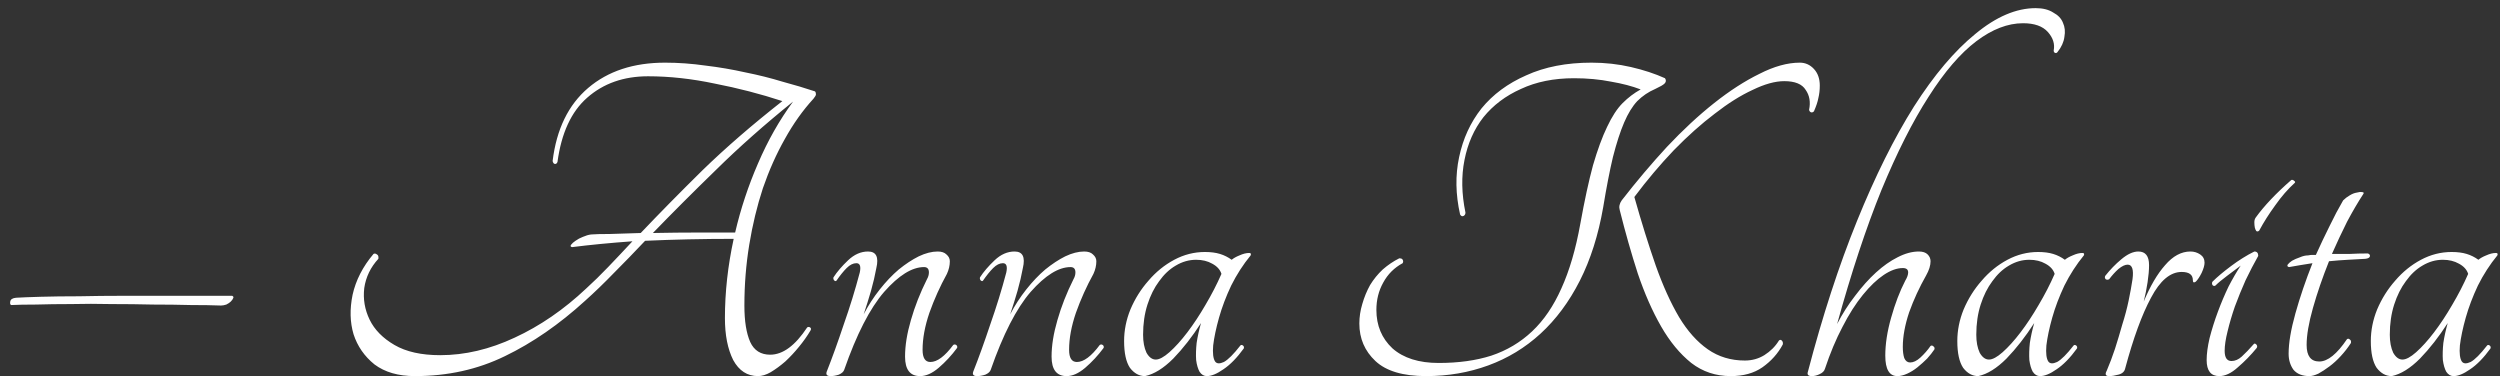 <?xml version="1.0" encoding="UTF-8"?> <svg xmlns="http://www.w3.org/2000/svg" width="226" height="34" viewBox="0 0 226 34" fill="none"><rect x="0" y="0" width="226" height="34" fill="#333333" stroke="none"/> <path d="M1.452 26.916C1.921 26.887 2.669 26.857 3.696 26.828C4.723 26.799 5.867 26.784 7.128 26.784C8.419 26.755 9.768 26.74 11.176 26.74C12.584 26.74 13.933 26.74 15.224 26.74C16.515 26.74 17.673 26.74 18.7 26.74C19.727 26.74 20.489 26.74 20.988 26.74C21.105 26.799 21.135 26.872 21.076 26.96C21.047 27.048 20.973 27.151 20.856 27.268C20.768 27.356 20.636 27.444 20.46 27.532C20.284 27.591 20.123 27.62 19.976 27.62C19.213 27.591 18.304 27.576 17.248 27.576C16.192 27.547 15.048 27.532 13.816 27.532C12.613 27.503 11.367 27.488 10.076 27.488C8.815 27.459 7.597 27.459 6.424 27.488C5.28 27.488 4.224 27.503 3.256 27.532C2.317 27.532 1.569 27.547 1.012 27.576C0.924 27.547 0.895 27.444 0.924 27.268C0.953 27.063 1.129 26.945 1.452 26.916ZM73.673 8.26C73.732 8.319 73.761 8.407 73.761 8.524C73.761 8.612 73.688 8.744 73.541 8.92C72.573 9.976 71.708 11.193 70.945 12.572C70.183 13.921 69.522 15.403 68.965 17.016C68.437 18.629 68.026 20.331 67.733 22.12C67.44 23.909 67.293 25.743 67.293 27.62C67.293 29.028 67.469 30.128 67.821 30.92C68.173 31.683 68.775 32.064 69.625 32.064C70.769 32.064 71.884 31.243 72.969 29.6C73.057 29.541 73.145 29.541 73.233 29.6C73.321 29.659 73.336 29.747 73.277 29.864C72.984 30.363 72.632 30.861 72.221 31.36C71.84 31.829 71.429 32.269 70.989 32.68C70.549 33.061 70.109 33.384 69.669 33.648C69.258 33.883 68.877 34 68.525 34C67.557 34 66.809 33.516 66.281 32.548C65.782 31.551 65.533 30.289 65.533 28.764C65.533 26.417 65.797 24.027 66.325 21.592C64.947 21.592 63.583 21.607 62.233 21.636C60.913 21.665 59.608 21.709 58.317 21.768C57.349 22.795 56.41 23.763 55.501 24.672C54.621 25.581 53.756 26.417 52.905 27.18C50.559 29.321 48.139 30.993 45.645 32.196C43.181 33.399 40.468 34 37.505 34C36.009 34 34.792 33.648 33.853 32.944C32.944 32.211 32.313 31.301 31.961 30.216C31.639 29.131 31.609 27.943 31.873 26.652C32.166 25.332 32.797 24.1 33.765 22.956C33.853 22.897 33.956 22.912 34.073 23C34.191 23.059 34.234 23.191 34.205 23.396C33.501 24.159 33.076 25.039 32.929 26.036C32.812 27.033 32.973 27.987 33.413 28.896C33.853 29.805 34.601 30.568 35.657 31.184C36.713 31.8 38.092 32.108 39.793 32.108C42.023 32.108 44.267 31.58 46.525 30.524C48.813 29.468 50.969 27.987 52.993 26.08C53.639 25.493 54.298 24.848 54.973 24.144C55.677 23.411 56.41 22.633 57.173 21.812C55.149 21.959 53.331 22.135 51.717 22.34C51.571 22.311 51.541 22.237 51.629 22.12C51.717 22.003 51.849 21.885 52.025 21.768C52.23 21.621 52.45 21.504 52.685 21.416C52.949 21.299 53.199 21.225 53.433 21.196C53.785 21.167 54.357 21.152 55.149 21.152C55.971 21.123 56.895 21.093 57.921 21.064C59.593 19.304 61.456 17.412 63.509 15.388C65.592 13.364 67.997 11.281 70.725 9.14C68.76 8.495 66.721 7.967 64.609 7.556C62.526 7.116 60.517 6.896 58.581 6.896C56.381 6.896 54.548 7.541 53.081 8.832C51.644 10.093 50.749 12.029 50.397 14.64C50.339 14.787 50.251 14.845 50.133 14.816C50.045 14.787 49.986 14.699 49.957 14.552C50.309 11.677 51.38 9.477 53.169 7.952C54.959 6.427 57.276 5.664 60.121 5.664C61.324 5.664 62.541 5.752 63.773 5.928C65.005 6.075 66.208 6.28 67.381 6.544C68.555 6.779 69.669 7.057 70.725 7.38C71.811 7.673 72.793 7.967 73.673 8.26ZM66.457 21.02C66.956 18.879 67.645 16.796 68.525 14.772C69.405 12.719 70.461 10.856 71.693 9.184C69.112 11.267 66.794 13.32 64.741 15.344C62.688 17.339 60.781 19.245 59.021 21.064C60.429 21.035 61.822 21.02 63.201 21.02C64.58 21.02 65.665 21.02 66.457 21.02ZM86.173 31.184C86.261 31.125 86.349 31.125 86.437 31.184C86.525 31.243 86.555 31.331 86.525 31.448C86.027 32.123 85.469 32.724 84.853 33.252C84.267 33.751 83.709 34 83.181 34C82.272 34 81.817 33.413 81.817 32.24C81.817 31.243 81.993 30.143 82.345 28.94C82.697 27.708 83.181 26.476 83.797 25.244C83.915 25.039 83.973 24.833 83.973 24.628C83.973 24.305 83.827 24.144 83.533 24.144C82.448 24.144 81.245 24.892 79.925 26.388C78.635 27.884 77.432 30.231 76.317 33.428C76.259 33.604 76.097 33.751 75.833 33.868C75.569 33.956 75.32 34 75.085 34C74.763 34 74.645 33.868 74.733 33.604C75.232 32.343 75.745 30.92 76.273 29.336C76.831 27.752 77.315 26.183 77.725 24.628C77.843 24.071 77.74 23.792 77.417 23.792C77.124 23.792 76.831 23.939 76.537 24.232C76.244 24.525 75.936 24.907 75.613 25.376C75.555 25.435 75.481 25.42 75.393 25.332C75.335 25.244 75.32 25.156 75.349 25.068C75.672 24.569 76.112 24.056 76.669 23.528C77.227 23 77.828 22.736 78.473 22.736C79.207 22.736 79.456 23.235 79.221 24.232C79.104 24.877 78.943 25.567 78.737 26.3C78.532 27.004 78.312 27.708 78.077 28.412C78.488 27.62 78.972 26.872 79.529 26.168C80.087 25.464 80.659 24.863 81.245 24.364C81.861 23.865 82.463 23.469 83.049 23.176C83.665 22.883 84.237 22.736 84.765 22.736C85.117 22.736 85.381 22.824 85.557 23C85.763 23.176 85.865 23.381 85.865 23.616C85.865 23.997 85.777 24.379 85.601 24.76C84.985 25.875 84.457 27.048 84.017 28.28C83.607 29.483 83.401 30.597 83.401 31.624C83.401 32.357 83.636 32.724 84.105 32.724C84.721 32.724 85.411 32.211 86.173 31.184ZM99.418 31.184C99.506 31.125 99.594 31.125 99.682 31.184C99.77 31.243 99.799 31.331 99.77 31.448C99.271 32.123 98.714 32.724 98.098 33.252C97.511 33.751 96.954 34 96.426 34C95.517 34 95.062 33.413 95.062 32.24C95.062 31.243 95.238 30.143 95.59 28.94C95.942 27.708 96.426 26.476 97.042 25.244C97.159 25.039 97.218 24.833 97.218 24.628C97.218 24.305 97.071 24.144 96.778 24.144C95.693 24.144 94.49 24.892 93.17 26.388C91.879 27.884 90.677 30.231 89.562 33.428C89.503 33.604 89.342 33.751 89.078 33.868C88.814 33.956 88.565 34 88.33 34C88.007 34 87.89 33.868 87.978 33.604C88.477 32.343 88.99 30.92 89.518 29.336C90.075 27.752 90.559 26.183 90.97 24.628C91.087 24.071 90.985 23.792 90.662 23.792C90.369 23.792 90.075 23.939 89.782 24.232C89.489 24.525 89.181 24.907 88.858 25.376C88.799 25.435 88.726 25.42 88.638 25.332C88.579 25.244 88.565 25.156 88.594 25.068C88.917 24.569 89.357 24.056 89.914 23.528C90.471 23 91.073 22.736 91.718 22.736C92.451 22.736 92.701 23.235 92.466 24.232C92.349 24.877 92.187 25.567 91.982 26.3C91.777 27.004 91.557 27.708 91.322 28.412C91.733 27.62 92.217 26.872 92.774 26.168C93.331 25.464 93.903 24.863 94.49 24.364C95.106 23.865 95.707 23.469 96.294 23.176C96.91 22.883 97.482 22.736 98.01 22.736C98.362 22.736 98.626 22.824 98.802 23C99.007 23.176 99.11 23.381 99.11 23.616C99.11 23.997 99.022 24.379 98.846 24.76C98.23 25.875 97.702 27.048 97.262 28.28C96.851 29.483 96.646 30.597 96.646 31.624C96.646 32.357 96.881 32.724 97.35 32.724C97.966 32.724 98.655 32.211 99.418 31.184ZM112.135 31.228C112.193 31.169 112.267 31.169 112.355 31.228C112.443 31.287 112.472 31.375 112.443 31.492C111.827 32.343 111.211 32.973 110.595 33.384C110.008 33.795 109.509 34 109.099 34C108.835 34 108.615 33.868 108.439 33.604C108.292 33.34 108.189 32.988 108.131 32.548C108.101 32.079 108.116 31.565 108.175 31.008C108.263 30.421 108.395 29.82 108.571 29.204C107.779 30.436 106.943 31.507 106.063 32.416C105.183 33.296 104.332 33.824 103.511 34C102.983 34 102.528 33.751 102.147 33.252C101.795 32.724 101.619 31.917 101.619 30.832C101.619 29.864 101.809 28.911 102.191 27.972C102.601 27.004 103.144 26.139 103.819 25.376C104.493 24.584 105.271 23.953 106.151 23.484C107.031 23.015 107.955 22.78 108.923 22.78C109.451 22.78 109.905 22.839 110.287 22.956C110.668 23.073 111.02 23.249 111.343 23.484C111.519 23.337 111.753 23.205 112.047 23.088C112.369 22.941 112.663 22.868 112.927 22.868C113.073 22.868 113.117 22.941 113.059 23.088C112.384 23.909 111.797 24.819 111.299 25.816C110.829 26.813 110.463 27.781 110.199 28.72C109.935 29.659 109.759 30.495 109.671 31.228C109.612 31.932 109.671 32.416 109.847 32.68C109.993 32.885 110.257 32.9 110.639 32.724C111.02 32.519 111.519 32.02 112.135 31.228ZM104.479 32.504C104.801 32.504 105.212 32.284 105.711 31.844C106.239 31.375 106.781 30.773 107.339 30.04C107.896 29.307 108.439 28.485 108.967 27.576C109.524 26.637 110.008 25.699 110.419 24.76C110.301 24.379 110.023 24.071 109.583 23.836C109.172 23.601 108.688 23.484 108.131 23.484C107.485 23.484 106.869 23.66 106.283 24.012C105.725 24.335 105.227 24.804 104.787 25.42C104.347 26.007 103.995 26.711 103.731 27.532C103.467 28.353 103.335 29.263 103.335 30.26C103.335 30.905 103.437 31.448 103.643 31.888C103.877 32.299 104.156 32.504 104.479 32.504ZM144.929 18.732C144.489 21.255 143.785 23.469 142.817 25.376C141.849 27.283 140.661 28.881 139.253 30.172C137.875 31.433 136.305 32.387 134.545 33.032C132.785 33.677 130.908 34 128.913 34C126.831 34 125.305 33.545 124.337 32.636C123.369 31.727 122.885 30.597 122.885 29.248C122.885 28.661 122.973 28.075 123.149 27.488C123.325 26.872 123.56 26.3 123.853 25.772C124.176 25.244 124.557 24.775 124.997 24.364C125.467 23.953 125.965 23.616 126.493 23.352C126.669 23.352 126.772 23.396 126.801 23.484C126.86 23.572 126.86 23.675 126.801 23.792C126.039 24.203 125.452 24.789 125.041 25.552C124.631 26.285 124.425 27.107 124.425 28.016C124.425 29.424 124.909 30.583 125.877 31.492C126.875 32.372 128.268 32.812 130.057 32.812C131.847 32.812 133.431 32.592 134.809 32.152C136.217 31.683 137.449 30.949 138.505 29.952C139.561 28.955 140.441 27.664 141.145 26.08C141.879 24.467 142.451 22.516 142.861 20.228C143.243 18.116 143.624 16.356 144.005 14.948C144.416 13.54 144.841 12.381 145.281 11.472C145.721 10.533 146.191 9.815 146.689 9.316C147.188 8.817 147.731 8.407 148.317 8.084C147.555 7.791 146.66 7.556 145.633 7.38C144.607 7.175 143.492 7.072 142.289 7.072C140.471 7.072 138.872 7.395 137.493 8.04C136.115 8.656 134.985 9.507 134.105 10.592C133.255 11.677 132.683 12.968 132.389 14.464C132.096 15.931 132.125 17.515 132.477 19.216C132.477 19.363 132.419 19.465 132.301 19.524C132.184 19.583 132.081 19.539 131.993 19.392C131.583 17.573 131.553 15.843 131.905 14.2C132.257 12.528 132.932 11.061 133.929 9.8C134.956 8.539 136.305 7.541 137.977 6.808C139.649 6.045 141.615 5.664 143.873 5.664C145.105 5.664 146.293 5.796 147.437 6.06C148.581 6.324 149.608 6.661 150.517 7.072C150.635 7.248 150.62 7.409 150.473 7.556C150.356 7.673 150.077 7.835 149.637 8.04C149.021 8.304 148.479 8.671 148.009 9.14C147.569 9.609 147.173 10.255 146.821 11.076C146.469 11.897 146.132 12.939 145.809 14.2C145.516 15.432 145.223 16.943 144.929 18.732ZM147.745 17.808C148.391 20.096 149.036 22.164 149.681 24.012C150.327 25.831 151.031 27.385 151.793 28.676C152.556 29.937 153.421 30.905 154.389 31.58C155.357 32.255 156.472 32.592 157.733 32.592C158.379 32.592 158.965 32.431 159.493 32.108C160.051 31.756 160.491 31.316 160.813 30.788C160.901 30.7 160.989 30.7 161.077 30.788C161.165 30.876 161.195 30.993 161.165 31.14C160.725 31.961 160.109 32.651 159.317 33.208C158.555 33.736 157.601 34 156.457 34C155.108 34 153.92 33.604 152.893 32.812C151.867 31.991 150.957 30.891 150.165 29.512C149.373 28.133 148.669 26.535 148.053 24.716C147.467 22.897 146.924 20.991 146.425 18.996C146.337 18.703 146.396 18.409 146.601 18.116C147.921 16.415 149.285 14.801 150.693 13.276C152.131 11.751 153.553 10.431 154.961 9.316C156.369 8.201 157.733 7.321 159.053 6.676C160.373 6.001 161.591 5.664 162.705 5.664C163.204 5.664 163.629 5.855 163.981 6.236C164.333 6.617 164.509 7.116 164.509 7.732C164.509 8.143 164.465 8.524 164.377 8.876C164.319 9.199 164.187 9.595 163.981 10.064C163.893 10.152 163.805 10.181 163.717 10.152C163.629 10.123 163.571 10.049 163.541 9.932C163.688 9.228 163.585 8.627 163.233 8.128C162.911 7.6 162.265 7.336 161.297 7.336C160.476 7.336 159.523 7.6 158.437 8.128C157.352 8.627 156.208 9.345 155.005 10.284C153.803 11.193 152.571 12.293 151.309 13.584C150.077 14.875 148.889 16.283 147.745 17.808ZM163.434 33.604C164.754 28.559 166.235 24.012 167.878 19.964C169.52 15.916 171.236 12.469 173.026 9.624C174.844 6.779 176.692 4.593 178.57 3.068C180.447 1.513 182.266 0.736 184.026 0.736C184.671 0.736 185.199 0.868 185.61 1.132C186.05 1.367 186.343 1.675 186.49 2.056C186.666 2.437 186.71 2.863 186.622 3.332C186.563 3.801 186.358 4.256 186.006 4.696C185.947 4.784 185.874 4.813 185.786 4.784C185.698 4.755 185.654 4.681 185.654 4.564C185.771 3.977 185.595 3.42 185.126 2.892C184.656 2.364 183.908 2.1 182.882 2.1C181.503 2.1 180.095 2.643 178.658 3.728C177.22 4.813 175.783 6.485 174.346 8.744C172.908 10.973 171.486 13.789 170.078 17.192C168.699 20.595 167.364 24.628 166.074 29.292C166.543 28.383 167.086 27.532 167.702 26.74C168.318 25.919 168.948 25.215 169.594 24.628C170.239 24.041 170.884 23.587 171.53 23.264C172.204 22.912 172.85 22.736 173.466 22.736C173.818 22.736 174.082 22.824 174.258 23C174.434 23.176 174.522 23.381 174.522 23.616C174.522 23.997 174.39 24.423 174.126 24.892C173.51 25.977 172.996 27.092 172.586 28.236C172.204 29.38 172.014 30.421 172.014 31.36C172.014 31.771 172.058 32.108 172.146 32.372C172.263 32.636 172.439 32.768 172.674 32.768C172.967 32.768 173.275 32.621 173.598 32.328C173.95 32.005 174.258 31.653 174.522 31.272C174.61 31.213 174.698 31.228 174.786 31.316C174.874 31.375 174.903 31.463 174.874 31.58C174.698 31.844 174.478 32.123 174.214 32.416C173.95 32.68 173.656 32.944 173.334 33.208C173.04 33.443 172.732 33.633 172.41 33.78C172.087 33.927 171.794 34 171.53 34C170.796 34 170.43 33.384 170.43 32.152C170.43 31.096 170.606 29.952 170.958 28.72C171.31 27.459 171.735 26.344 172.234 25.376C172.41 25.083 172.498 24.833 172.498 24.628C172.498 24.364 172.336 24.232 172.014 24.232C171.486 24.232 170.914 24.437 170.298 24.848C169.682 25.259 169.051 25.86 168.406 26.652C167.76 27.444 167.144 28.412 166.558 29.556C165.971 30.671 165.443 31.932 164.974 33.34C164.915 33.545 164.754 33.707 164.49 33.824C164.255 33.941 164.02 34 163.786 34C163.463 34 163.346 33.868 163.434 33.604ZM187.457 31.228C187.516 31.169 187.589 31.169 187.677 31.228C187.765 31.287 187.795 31.375 187.765 31.492C187.149 32.343 186.533 32.973 185.917 33.384C185.331 33.795 184.832 34 184.421 34C184.157 34 183.937 33.868 183.761 33.604C183.615 33.34 183.512 32.988 183.453 32.548C183.424 32.079 183.439 31.565 183.497 31.008C183.585 30.421 183.717 29.82 183.893 29.204C183.101 30.436 182.265 31.507 181.385 32.416C180.505 33.296 179.655 33.824 178.833 34C178.305 34 177.851 33.751 177.469 33.252C177.117 32.724 176.941 31.917 176.941 30.832C176.941 29.864 177.132 28.911 177.513 27.972C177.924 27.004 178.467 26.139 179.141 25.376C179.816 24.584 180.593 23.953 181.473 23.484C182.353 23.015 183.277 22.78 184.245 22.78C184.773 22.78 185.228 22.839 185.609 22.956C185.991 23.073 186.343 23.249 186.665 23.484C186.841 23.337 187.076 23.205 187.369 23.088C187.692 22.941 187.985 22.868 188.249 22.868C188.396 22.868 188.44 22.941 188.381 23.088C187.707 23.909 187.12 24.819 186.621 25.816C186.152 26.813 185.785 27.781 185.521 28.72C185.257 29.659 185.081 30.495 184.993 31.228C184.935 31.932 184.993 32.416 185.169 32.68C185.316 32.885 185.58 32.9 185.961 32.724C186.343 32.519 186.841 32.02 187.457 31.228ZM179.801 32.504C180.124 32.504 180.535 32.284 181.033 31.844C181.561 31.375 182.104 30.773 182.661 30.04C183.219 29.307 183.761 28.485 184.289 27.576C184.847 26.637 185.331 25.699 185.741 24.76C185.624 24.379 185.345 24.071 184.905 23.836C184.495 23.601 184.011 23.484 183.453 23.484C182.808 23.484 182.192 23.66 181.605 24.012C181.048 24.335 180.549 24.804 180.109 25.42C179.669 26.007 179.317 26.711 179.053 27.532C178.789 28.353 178.657 29.263 178.657 30.26C178.657 30.905 178.76 31.448 178.965 31.888C179.2 32.299 179.479 32.504 179.801 32.504ZM194.275 23.968C194.275 24.408 194.231 24.921 194.143 25.508C194.055 26.095 193.937 26.681 193.791 27.268C194.377 25.86 195.023 24.76 195.727 23.968C196.431 23.147 197.193 22.736 198.015 22.736C198.337 22.736 198.631 22.824 198.895 23C199.159 23.176 199.291 23.425 199.291 23.748C199.291 23.983 199.203 24.291 199.027 24.672C198.851 25.024 198.675 25.288 198.499 25.464C198.323 25.581 198.235 25.537 198.235 25.332C198.235 24.833 197.897 24.584 197.223 24.584C196.196 24.584 195.272 25.361 194.451 26.916C193.629 28.441 192.852 30.568 192.119 33.296C192.06 33.589 191.855 33.78 191.503 33.868C191.18 33.956 190.901 34 190.667 34C190.344 34 190.271 33.839 190.447 33.516C190.711 32.9 190.96 32.24 191.195 31.536C191.429 30.803 191.649 30.069 191.855 29.336C192.089 28.603 192.28 27.884 192.427 27.18C192.573 26.476 192.691 25.831 192.779 25.244C192.896 24.364 192.749 23.924 192.339 23.924C192.104 23.924 191.825 24.056 191.503 24.32C191.209 24.584 190.931 24.892 190.667 25.244C190.549 25.303 190.447 25.303 190.359 25.244C190.271 25.156 190.256 25.053 190.315 24.936C190.755 24.379 191.239 23.88 191.767 23.44C192.324 22.971 192.837 22.736 193.307 22.736C193.952 22.736 194.275 23.147 194.275 23.968ZM200.273 25.816C200.185 25.875 200.097 25.86 200.009 25.772C199.95 25.655 199.95 25.552 200.009 25.464C200.419 25.053 200.977 24.584 201.681 24.056C202.385 23.528 203.089 23.088 203.793 22.736C204.027 22.736 204.145 22.868 204.145 23.132C203.763 23.807 203.382 24.54 203.001 25.332C202.649 26.124 202.326 26.916 202.033 27.708C201.769 28.471 201.549 29.219 201.373 29.952C201.197 30.656 201.109 31.243 201.109 31.712C201.109 32.328 201.314 32.636 201.725 32.636C202.047 32.636 202.355 32.504 202.649 32.24C202.971 31.947 203.338 31.565 203.749 31.096C203.807 31.037 203.881 31.052 203.969 31.14C204.057 31.228 204.071 31.331 204.013 31.448C203.485 32.093 202.913 32.68 202.297 33.208C201.71 33.736 201.153 34 200.625 34C199.862 34 199.481 33.516 199.481 32.548C199.481 31.991 199.569 31.331 199.745 30.568C199.95 29.776 200.199 28.984 200.493 28.192C200.786 27.4 201.109 26.637 201.461 25.904C201.842 25.171 202.209 24.54 202.561 24.012C202.238 24.247 201.827 24.555 201.329 24.936C200.859 25.288 200.507 25.581 200.273 25.816ZM204.233 20.844C204.145 20.932 204.057 20.947 203.969 20.888C203.91 20.8 203.866 20.697 203.837 20.58C203.807 20.433 203.793 20.272 203.793 20.096C203.793 19.92 203.837 19.773 203.925 19.656C204.687 18.6 205.758 17.471 207.137 16.268C207.225 16.239 207.313 16.268 207.401 16.356C207.489 16.415 207.503 16.473 207.445 16.532C206.829 17.089 206.242 17.764 205.685 18.556C205.127 19.319 204.643 20.081 204.233 20.844ZM214.063 22.912C214.209 22.971 214.268 23.059 214.239 23.176C214.209 23.293 214.077 23.367 213.843 23.396C213.373 23.425 212.845 23.455 212.259 23.484C211.701 23.513 211.129 23.557 210.543 23.616C209.956 25.083 209.472 26.491 209.091 27.84C208.709 29.189 208.519 30.304 208.519 31.184C208.519 32.181 208.9 32.68 209.663 32.68C210.425 32.68 211.261 32.005 212.171 30.656C212.259 30.597 212.347 30.612 212.435 30.7C212.523 30.759 212.552 30.861 212.523 31.008C212.259 31.419 211.951 31.815 211.599 32.196C211.276 32.548 210.939 32.856 210.587 33.12C210.235 33.384 209.897 33.604 209.575 33.78C209.252 33.927 208.988 34 208.783 34C208.137 34 207.653 33.809 207.331 33.428C207.037 33.017 206.891 32.533 206.891 31.976C206.891 31.008 207.096 29.791 207.507 28.324C207.917 26.857 208.431 25.347 209.047 23.792C208.665 23.851 208.299 23.909 207.947 23.968C207.595 24.027 207.257 24.085 206.935 24.144C206.788 24.115 206.744 24.041 206.803 23.924C206.891 23.807 207.023 23.689 207.199 23.572C207.404 23.455 207.639 23.352 207.903 23.264C208.167 23.147 208.416 23.088 208.651 23.088C208.797 23.059 208.915 23.044 209.003 23.044C209.12 23.044 209.237 23.044 209.355 23.044C209.765 22.135 210.176 21.269 210.587 20.448C210.997 19.597 211.408 18.82 211.819 18.116C211.995 17.94 212.185 17.793 212.391 17.676C212.625 17.529 212.845 17.441 213.051 17.412C213.256 17.353 213.417 17.339 213.535 17.368C213.652 17.368 213.696 17.412 213.667 17.5C213.168 18.263 212.669 19.113 212.171 20.052C211.701 20.991 211.247 21.959 210.807 22.956C211.335 22.956 211.863 22.956 212.391 22.956C212.919 22.927 213.476 22.912 214.063 22.912ZM224.838 31.228C224.897 31.169 224.97 31.169 225.058 31.228C225.146 31.287 225.176 31.375 225.146 31.492C224.53 32.343 223.914 32.973 223.298 33.384C222.712 33.795 222.213 34 221.802 34C221.538 34 221.318 33.868 221.142 33.604C220.996 33.34 220.893 32.988 220.834 32.548C220.805 32.079 220.82 31.565 220.878 31.008C220.966 30.421 221.098 29.82 221.274 29.204C220.482 30.436 219.646 31.507 218.766 32.416C217.886 33.296 217.036 33.824 216.214 34C215.686 34 215.232 33.751 214.85 33.252C214.498 32.724 214.322 31.917 214.322 30.832C214.322 29.864 214.513 28.911 214.894 27.972C215.305 27.004 215.848 26.139 216.522 25.376C217.197 24.584 217.974 23.953 218.854 23.484C219.734 23.015 220.658 22.78 221.626 22.78C222.154 22.78 222.609 22.839 222.99 22.956C223.372 23.073 223.724 23.249 224.046 23.484C224.222 23.337 224.457 23.205 224.75 23.088C225.073 22.941 225.366 22.868 225.63 22.868C225.777 22.868 225.821 22.941 225.762 23.088C225.088 23.909 224.501 24.819 224.002 25.816C223.533 26.813 223.166 27.781 222.902 28.72C222.638 29.659 222.462 30.495 222.374 31.228C222.316 31.932 222.374 32.416 222.55 32.68C222.697 32.885 222.961 32.9 223.342 32.724C223.724 32.519 224.222 32.02 224.838 31.228ZM217.182 32.504C217.505 32.504 217.916 32.284 218.414 31.844C218.942 31.375 219.485 30.773 220.042 30.04C220.6 29.307 221.142 28.485 221.67 27.576C222.228 26.637 222.712 25.699 223.122 24.76C223.005 24.379 222.726 24.071 222.286 23.836C221.876 23.601 221.392 23.484 220.834 23.484C220.189 23.484 219.573 23.66 218.986 24.012C218.429 24.335 217.93 24.804 217.49 25.42C217.05 26.007 216.698 26.711 216.434 27.532C216.17 28.353 216.038 29.263 216.038 30.26C216.038 30.905 216.141 31.448 216.346 31.888C216.581 32.299 216.86 32.504 217.182 32.504Z" fill="white"></path> </svg> 